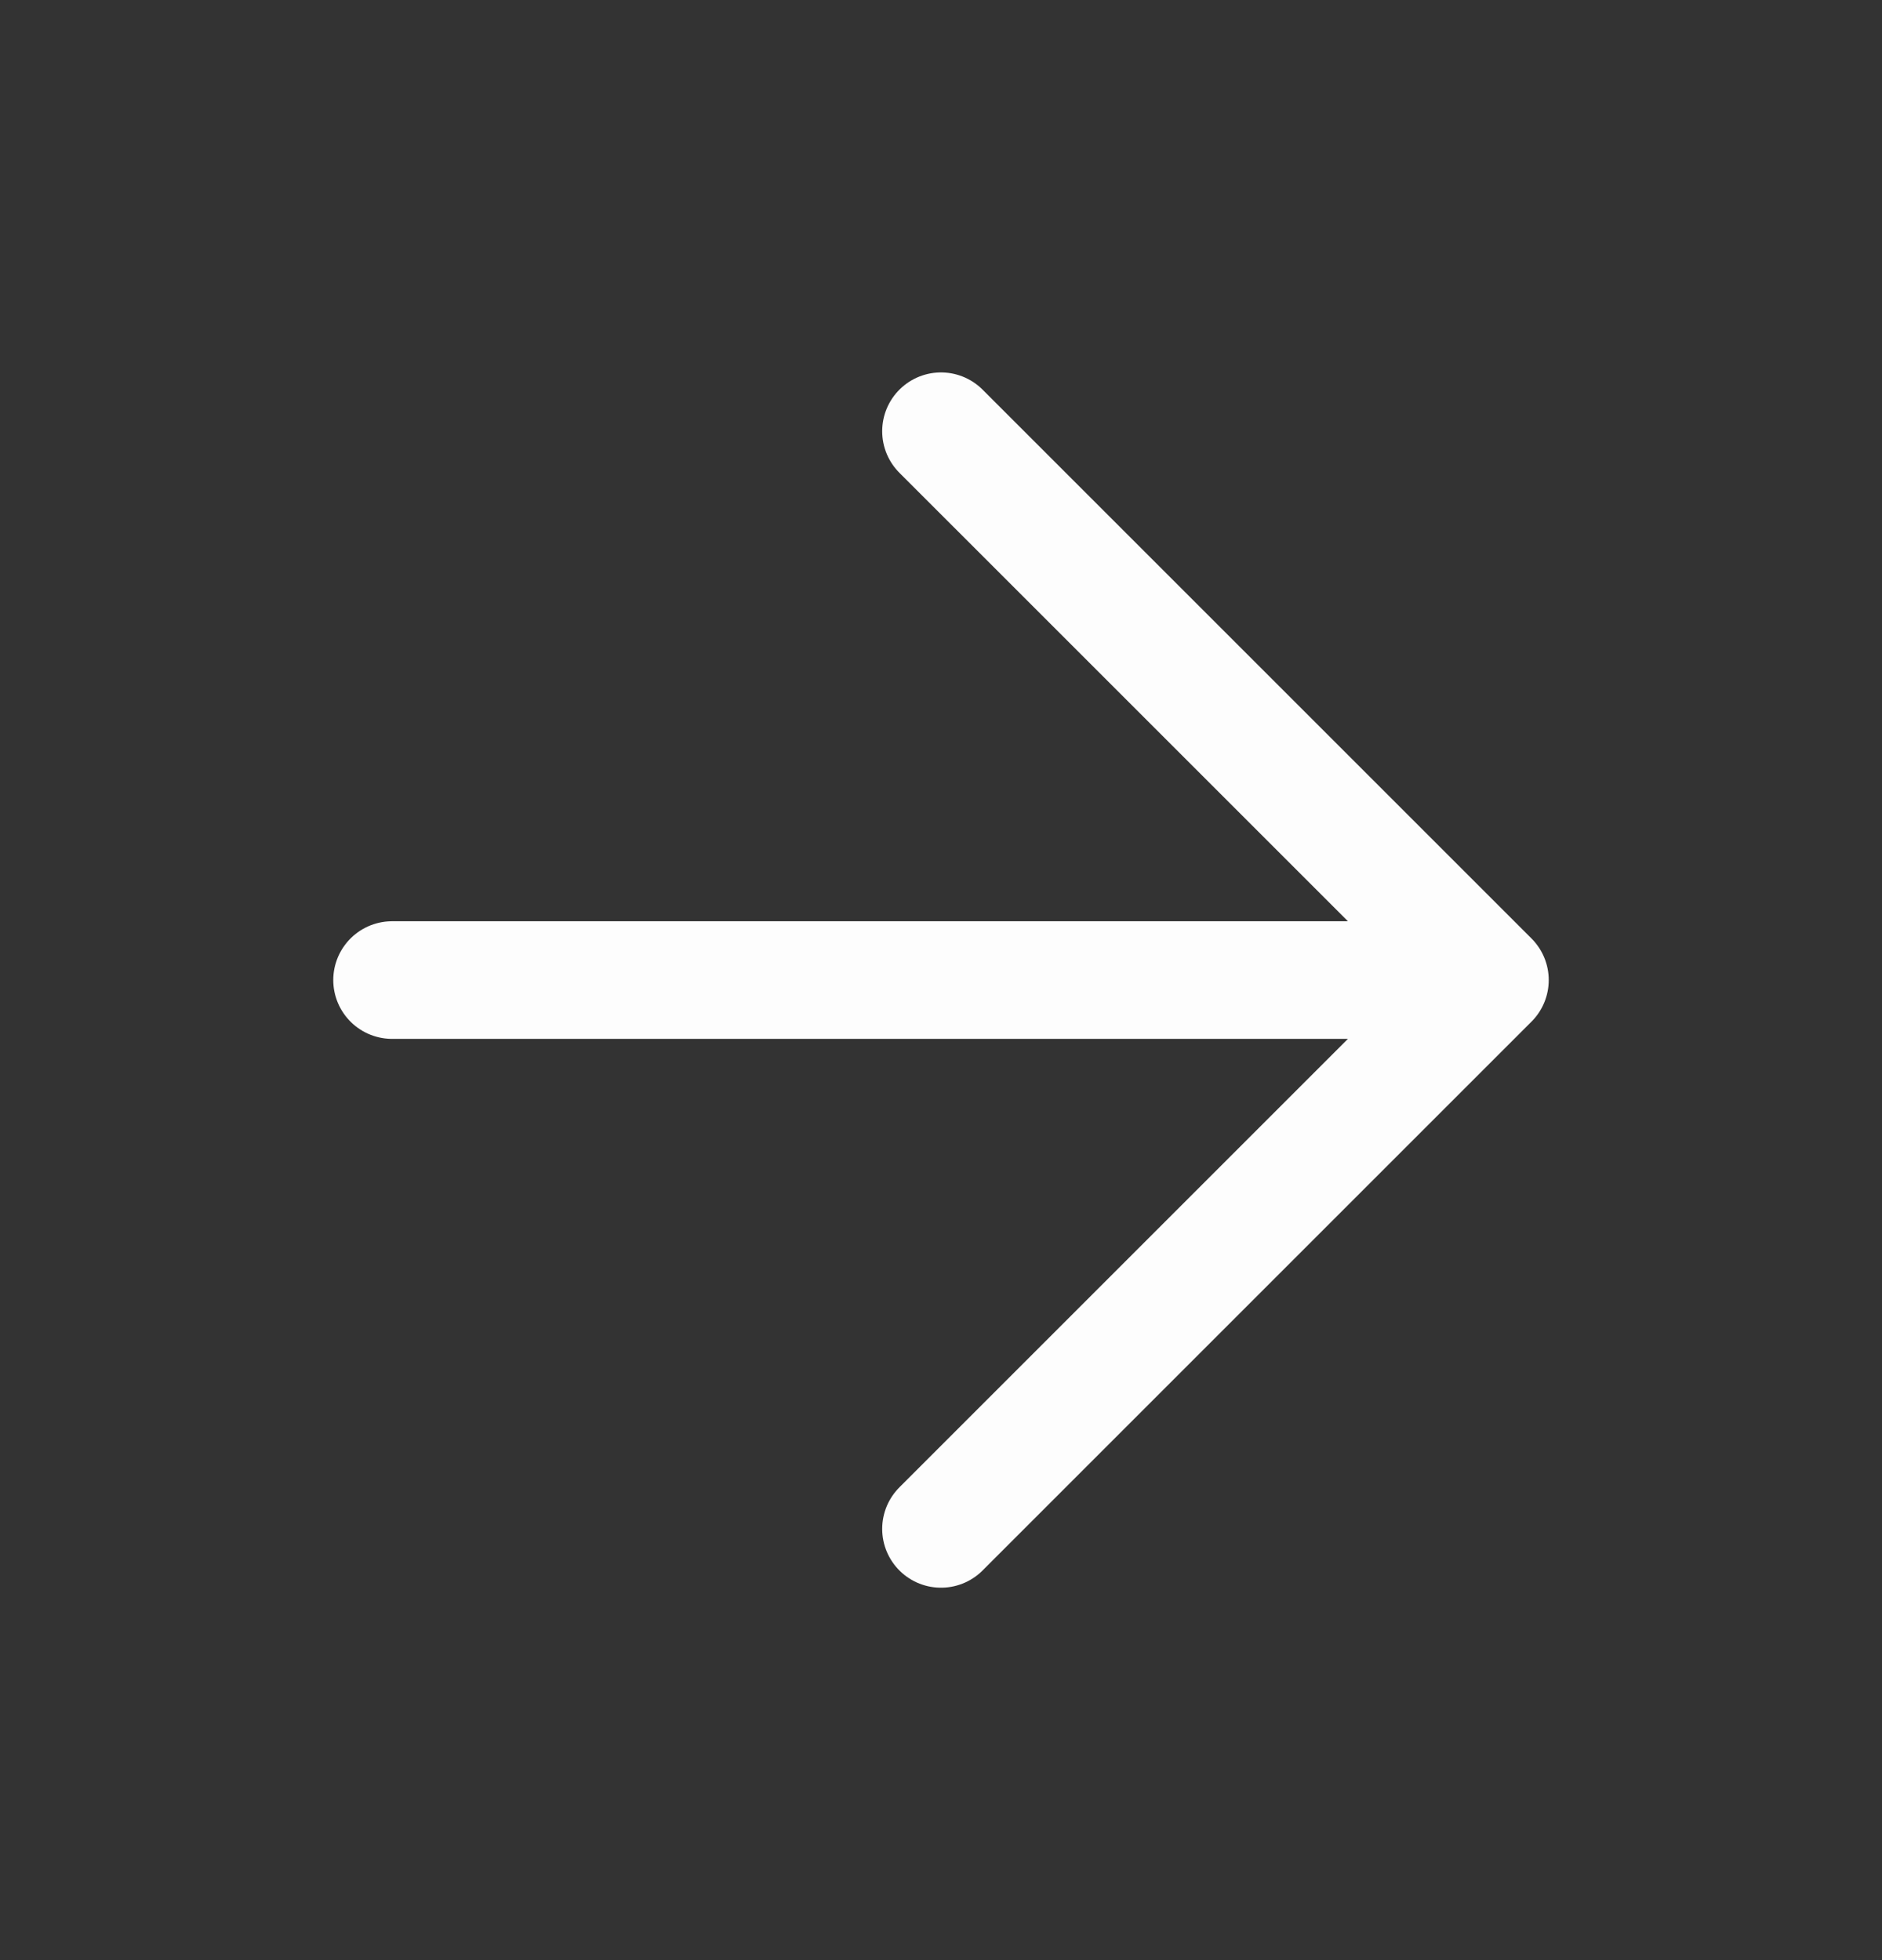 <svg width="24" height="25" viewBox="0 0 24 25" fill="none" xmlns="http://www.w3.org/2000/svg">
<rect x="0" y="0" width="24" height="25" fill="#333333" stroke="none"/>
<path d="M5 12.5H19M19 12.5L12 5.5M19 12.5L12 19.5" stroke="#FDFDFD" stroke-width="1.5" stroke-linecap="round" stroke-linejoin="round"/>
</svg>

